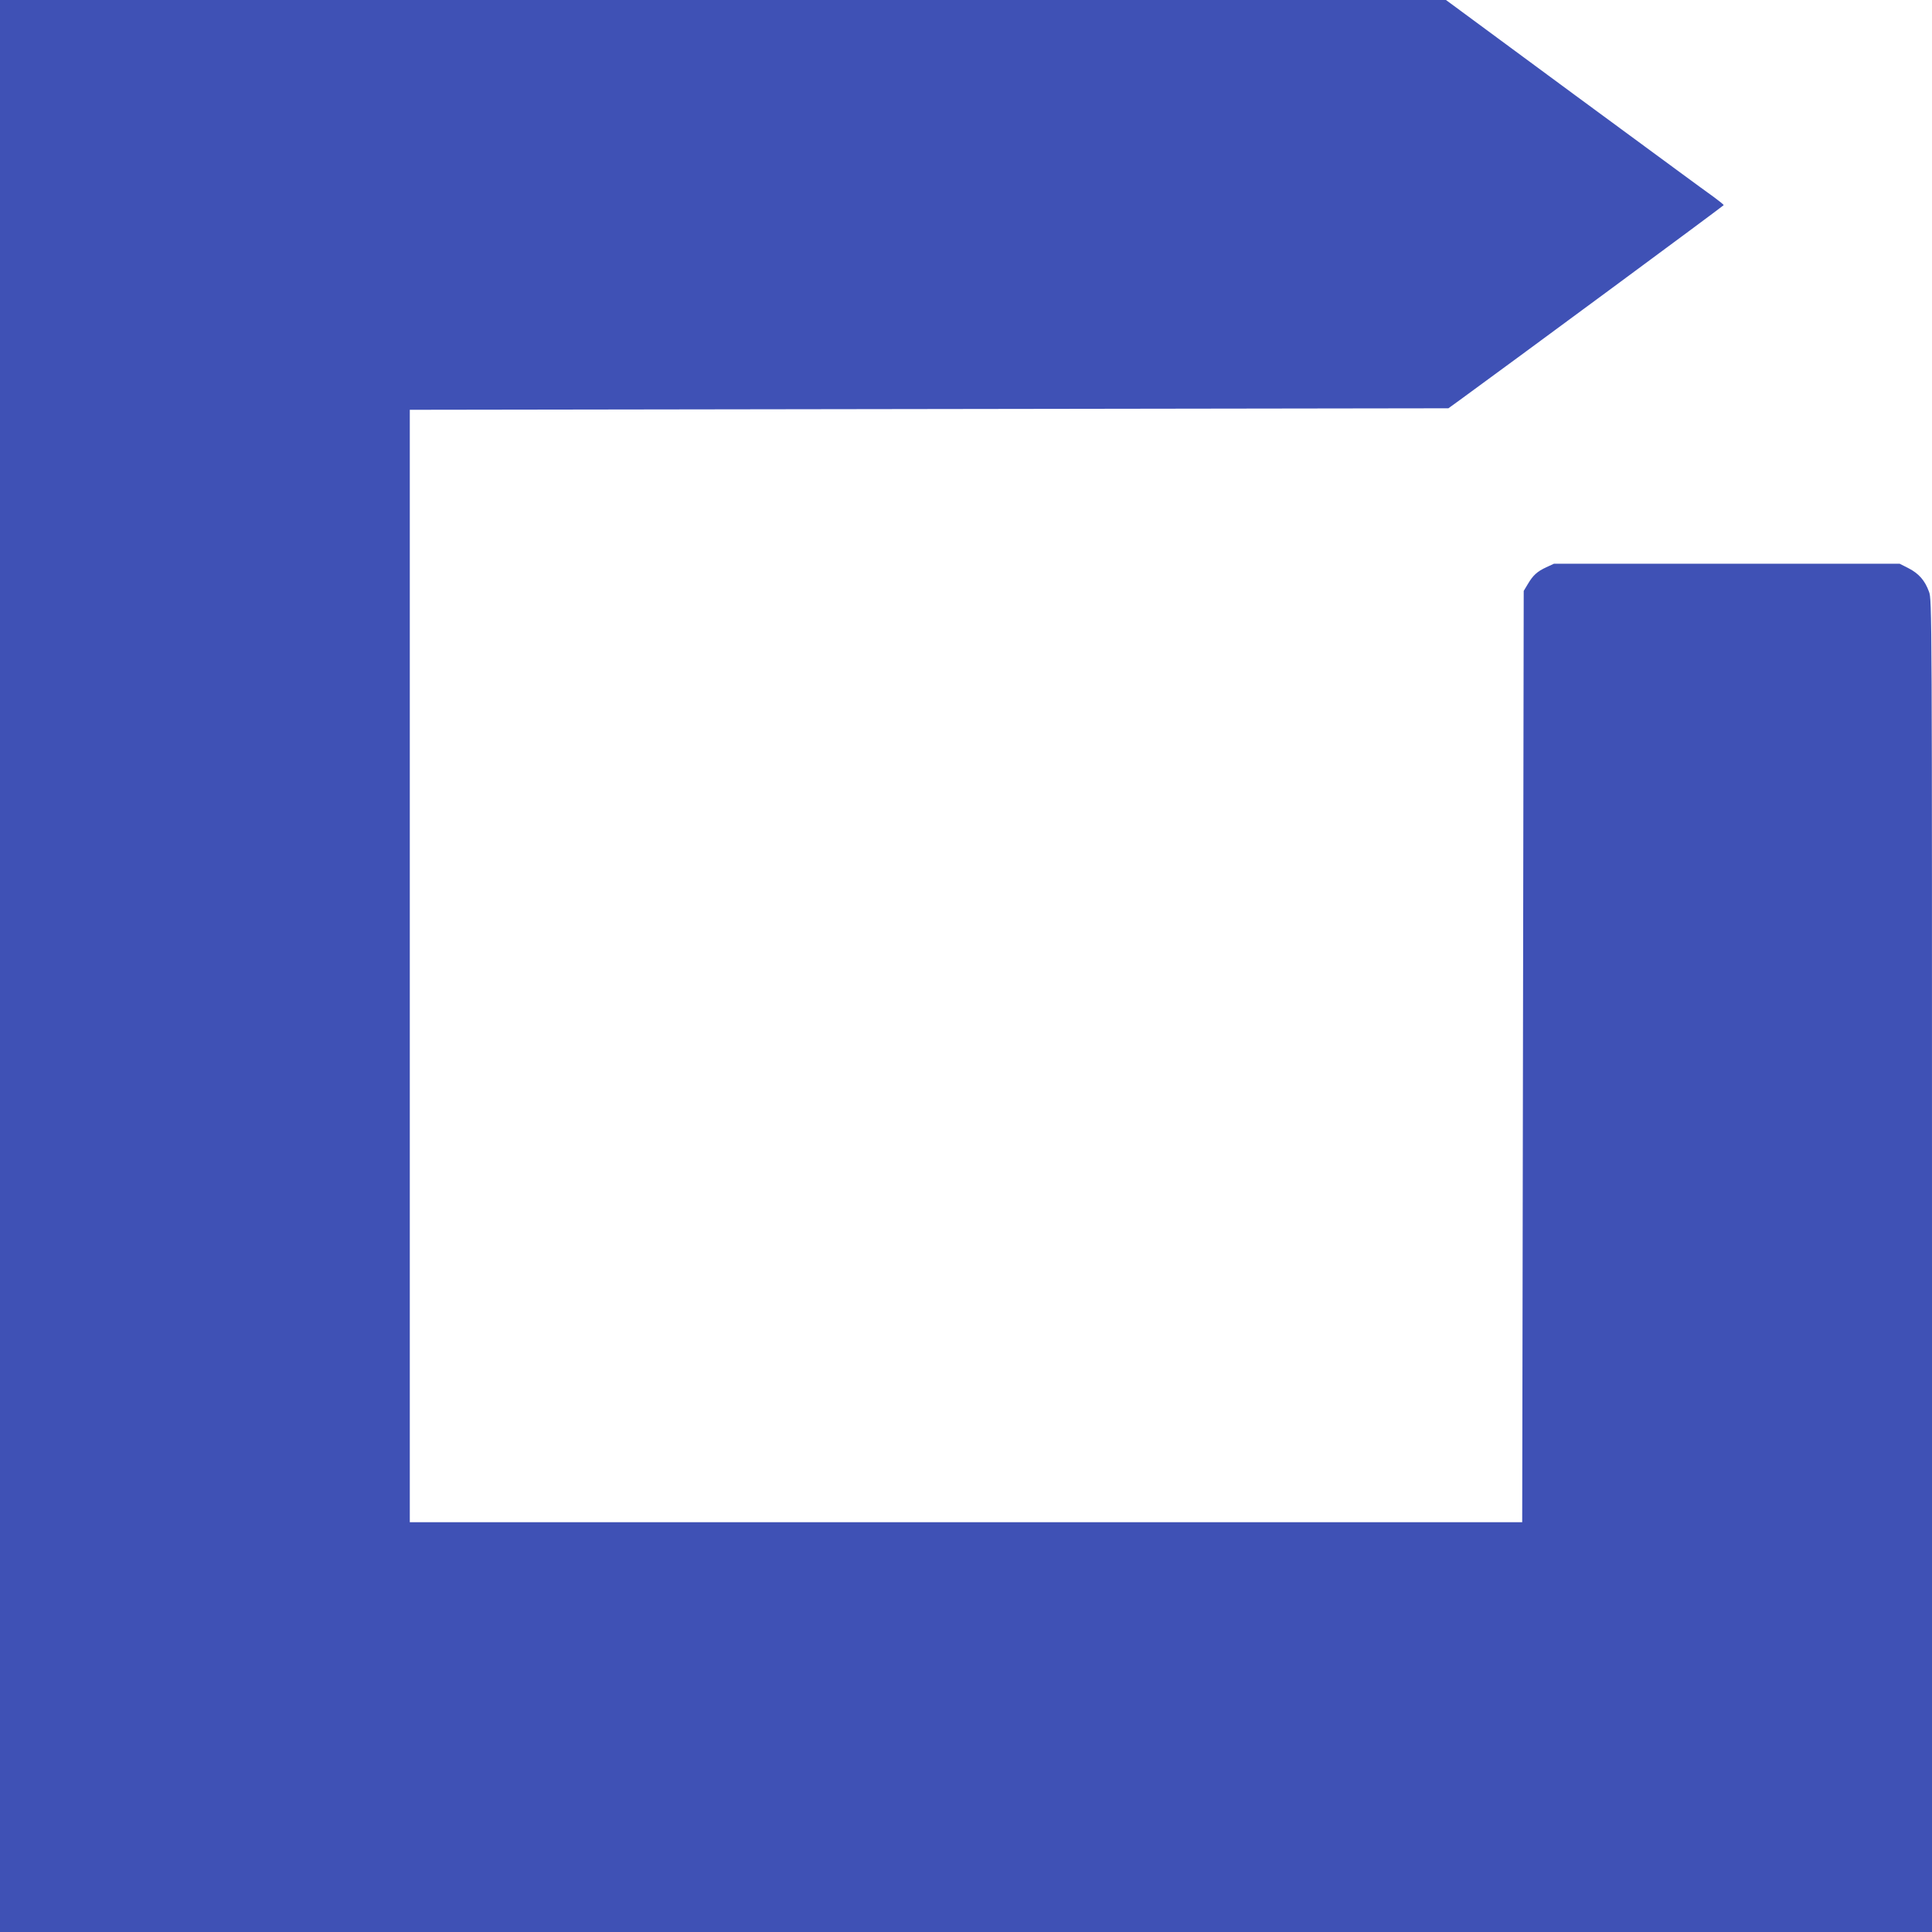 <?xml version="1.0" standalone="no"?>
<!DOCTYPE svg PUBLIC "-//W3C//DTD SVG 20010904//EN"
 "http://www.w3.org/TR/2001/REC-SVG-20010904/DTD/svg10.dtd">
<svg version="1.0" xmlns="http://www.w3.org/2000/svg"
 width="1280pt" height="1280pt" viewBox="0 0 1280 1280"
 preserveAspectRatio="xMidYMid meet">
<g transform="translate(0,1280) scale(0.1,-0.1)"
fill="#3f51b5" stroke="none">
<path d="M0 6400 l0 -6400 6400 0 6400 0 0 4413 c0 4378 0 4413 -20 4467 -27
74 -67 120 -135 155 l-59 30 -1145 0 -1146 0 -50 -23 c-61 -28 -89 -54 -123
-112 l-27 -45 -5 -3085 -5 -3085 -3685 0 -3685 0 0 3685 0 3685 3441 5 3440 5
76 55 c387 282 1747 1286 1748 1291 0 3 -28 26 -62 51 -35 24 -449 329 -921
676 l-857 632 -4790 0 -4790 0 0 -6400z"/>
</g>
</svg>
